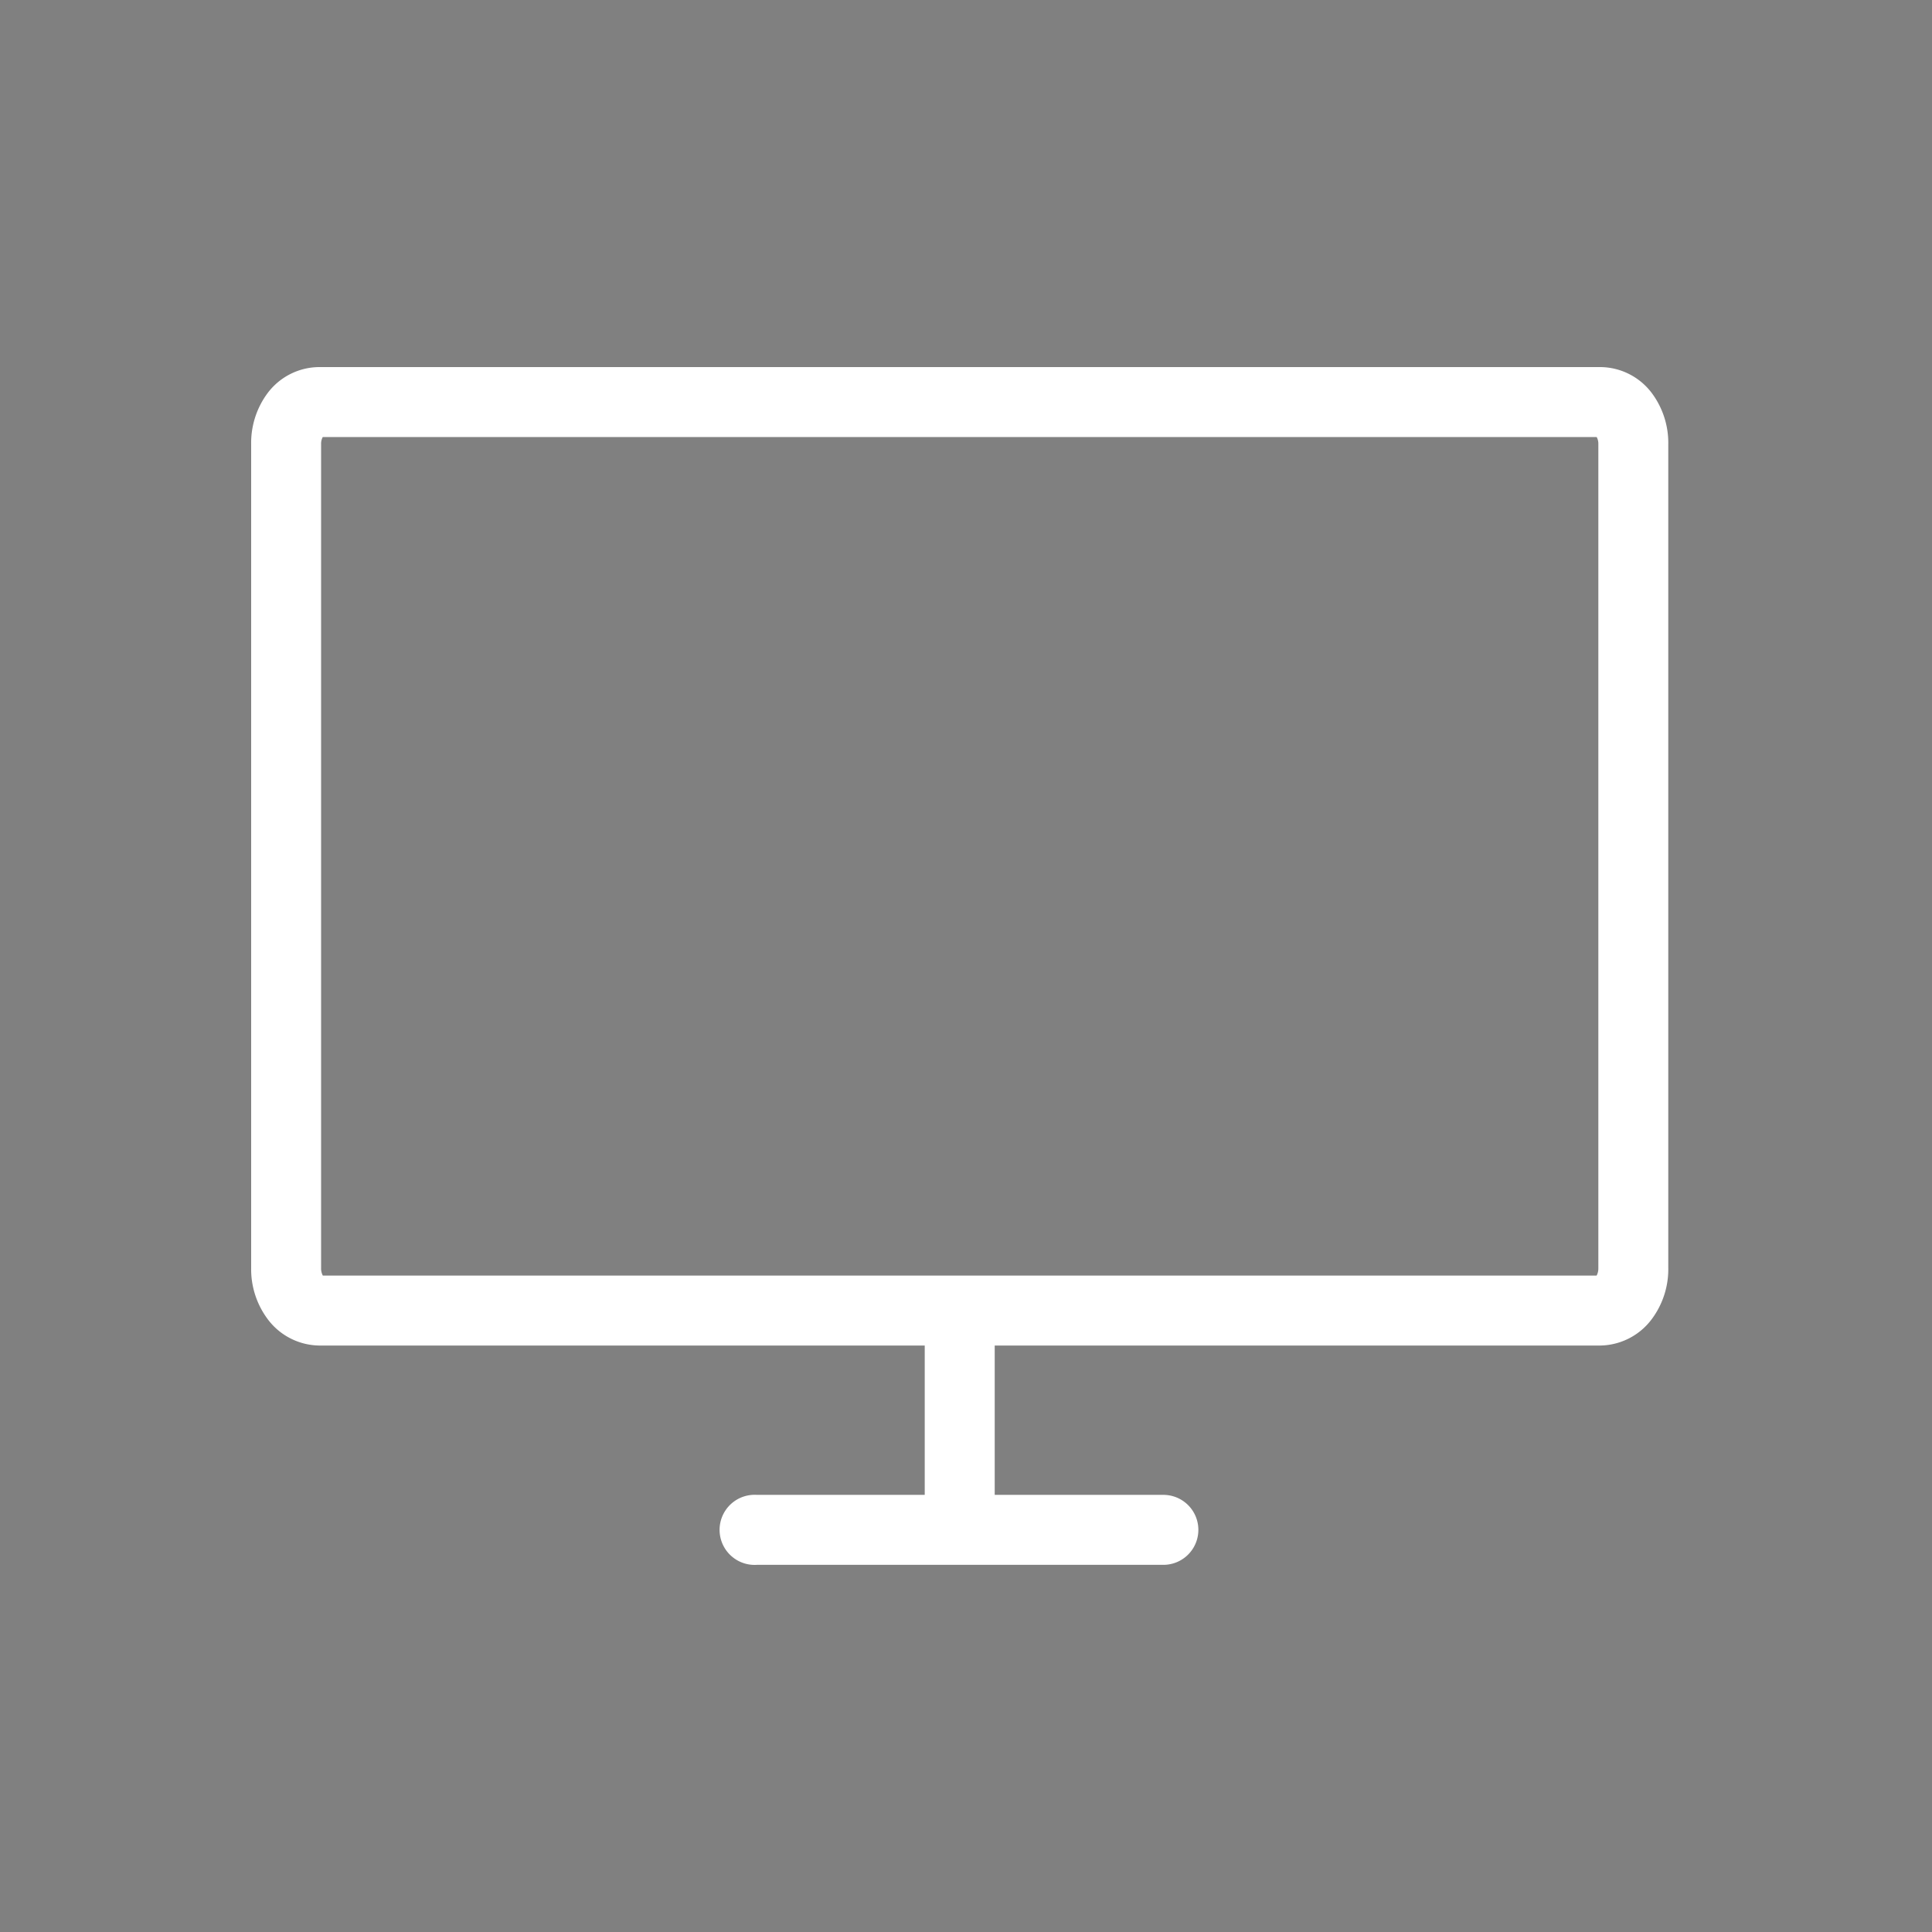 <svg xmlns="http://www.w3.org/2000/svg" width="50" height="50" viewBox="0 0 50 50">
  <rect x="0" y="0" width="50" height="50" fill="#808080" stroke="none"/>
  <g id="teamViewer-icn" transform="translate(-1603 -309)">
    <rect id="Rechteck_1317" data-name="Rechteck 1317" width="50" height="50" transform="translate(1603 309)" fill="none"/>
    <g id="noun-monitor-1552930" transform="translate(1604 -646.362)">
      <path id="Pfad_1064" data-name="Pfad 1064" d="M7.254,965.362a1.181,1.181,0,0,0-.925.469A1.66,1.66,0,0,0,6,966.857v21.32a1.661,1.661,0,0,0,.329,1.026,1.192,1.192,0,0,0,.925.481H23.432v4.865H18.568a.386.386,0,0,0-.076,0,.407.407,0,1,0,.076.811H29.108a.405.405,0,1,0,0-.811H24.243v-4.865H40.421a1.193,1.193,0,0,0,.925-.481,1.661,1.661,0,0,0,.329-1.026v-21.32a1.66,1.66,0,0,0-.329-1.026,1.181,1.181,0,0,0-.925-.469Zm0,.811H40.421a.349.349,0,0,1,.279.165.851.851,0,0,1,.165.519v21.32a.891.891,0,0,1-.165.532.349.349,0,0,1-.279.165H7.254a.349.349,0,0,1-.279-.165.891.891,0,0,1-.165-.532v-21.32a.851.851,0,0,1,.165-.519A.349.349,0,0,1,7.254,966.173Z" transform="translate(0 0)" stroke="#fff" stroke-width="1"/>
    </g>
  </g>
</svg>
